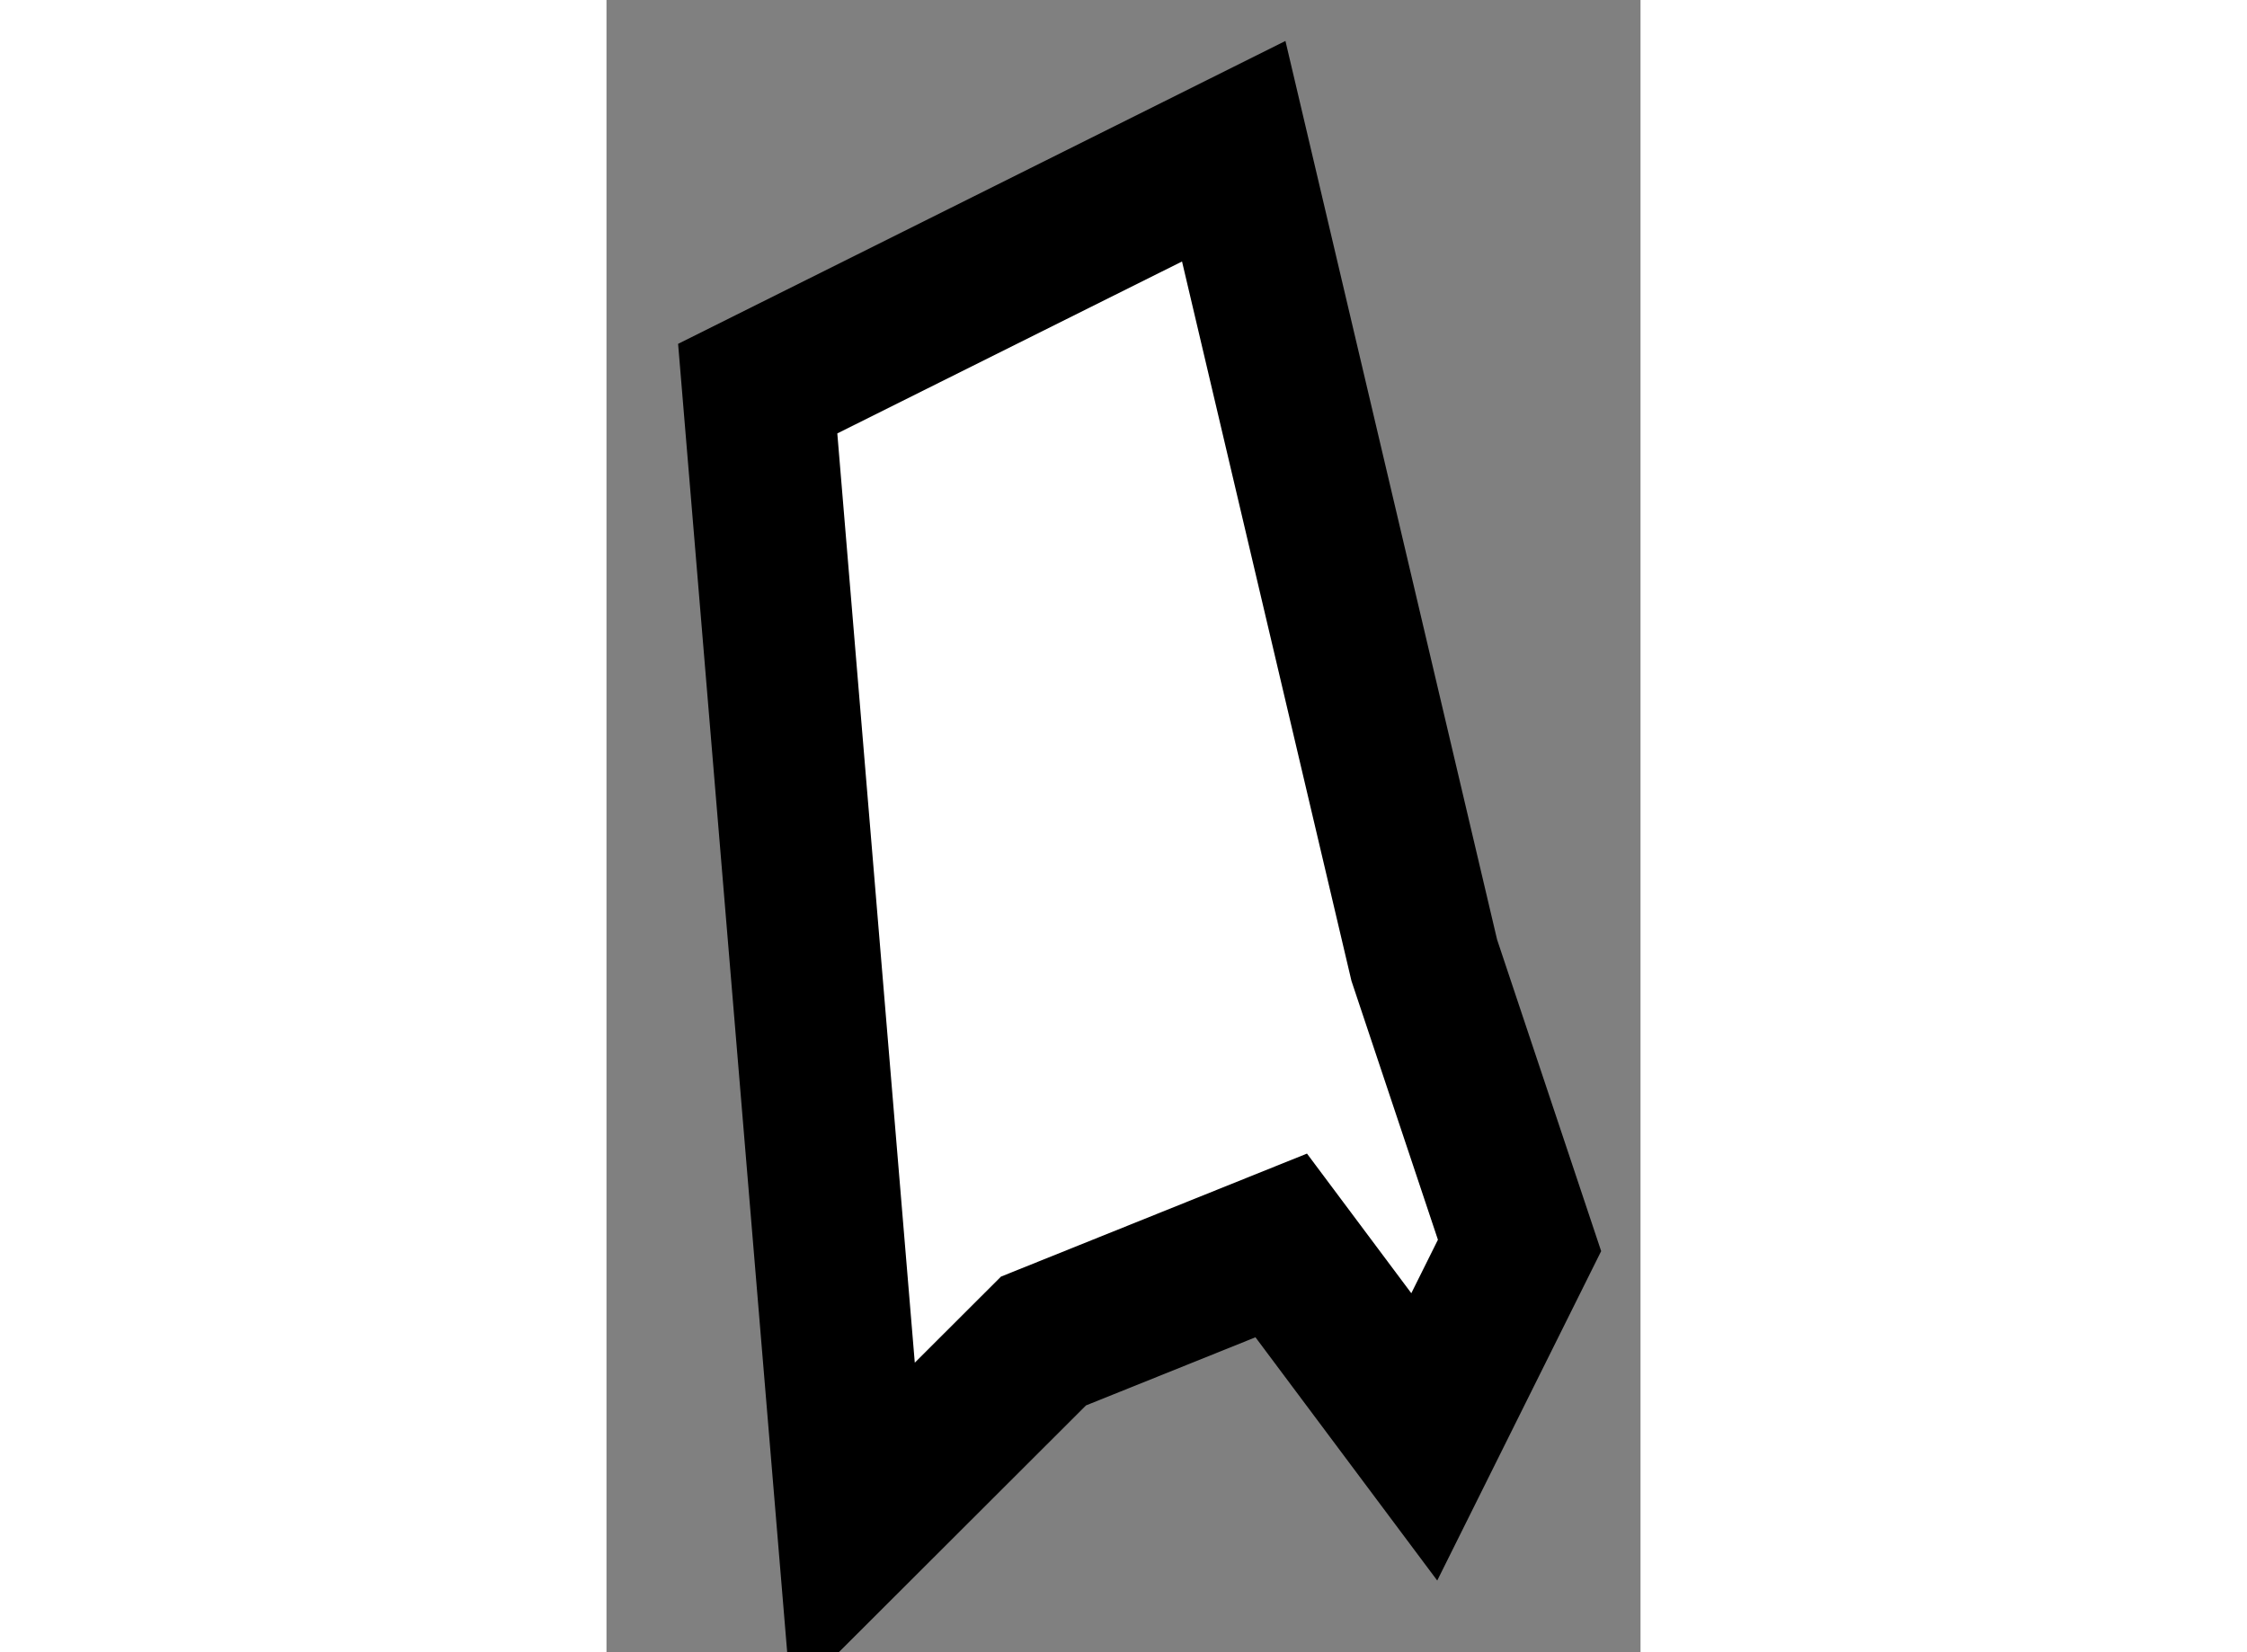 <?xml version="1.0" encoding="utf-8"?>
<!-- Generator: Adobe Illustrator 15.1.0, SVG Export Plug-In . SVG Version: 6.00 Build 0)  -->
<!DOCTYPE svg PUBLIC "-//W3C//DTD SVG 1.1//EN" "http://www.w3.org/Graphics/SVG/1.1/DTD/svg11.dtd">
<svg version="1.1" xmlns="http://www.w3.org/2000/svg" xmlns:xlink="http://www.w3.org/1999/xlink" x="0px" y="0px" width="244.8px"
	 height="180px" viewBox="158.039 98.276 3.419 5.463" enable-background="new 0 0 244.8 180" xml:space="preserve">
	
<rect x="158.039" y="98.276" width="3.419" height="5.463" fill="#808080" stroke="none"/>
	
<g><polygon fill="#FFFFFF" stroke="#000000" stroke-width="0.5" points="158.539,99.561 160.113,98.776 160.743,101.451 
			161.058,102.394 160.743,103.027 160.27,102.394 159.484,102.71 158.854,103.339 		"></polygon></g>


</svg>